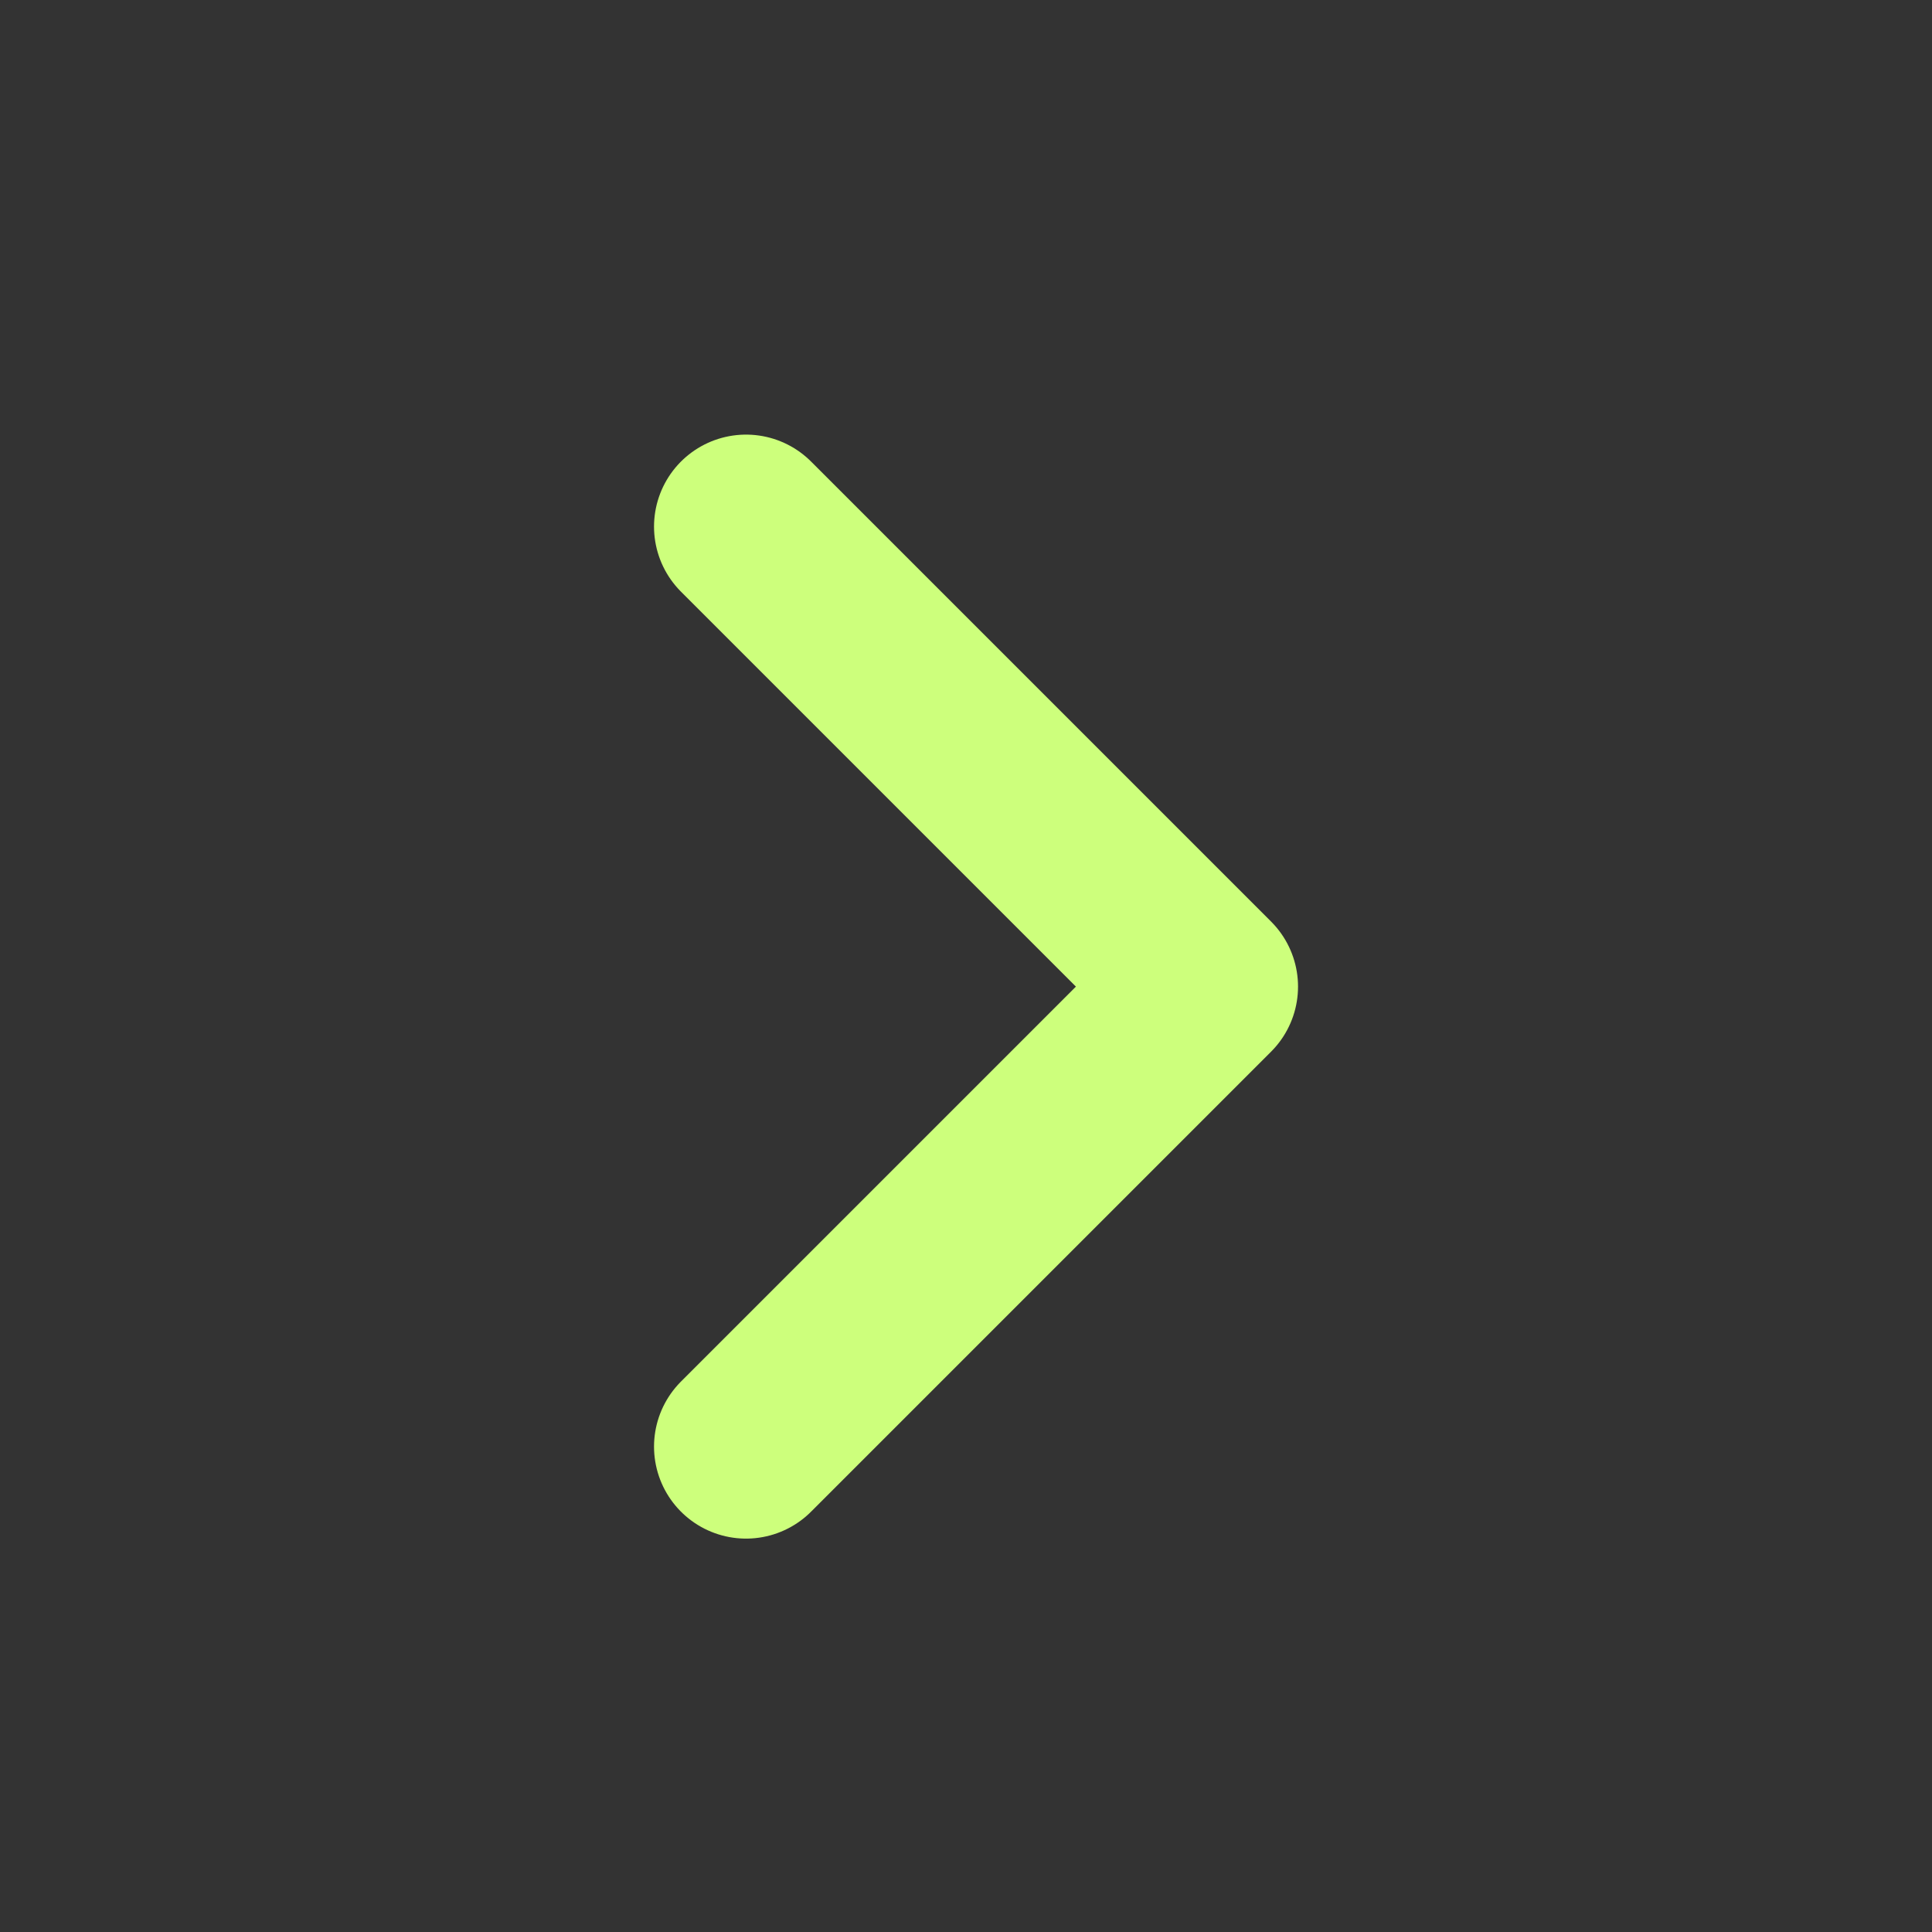 <svg width="21" height="21" viewBox="0 0 21 21" fill="none" xmlns="http://www.w3.org/2000/svg">
<rect x="0" y="0" width="21" height="21" fill="#333333" stroke="none"/>
<g id="chevron-right">
<path id="Vector" d="M8.109 15.724L13.109 10.724L8.109 5.724" stroke="#CDFF7C" stroke-width="2" stroke-linecap="round" stroke-linejoin="round"/>
</g>
</svg>
